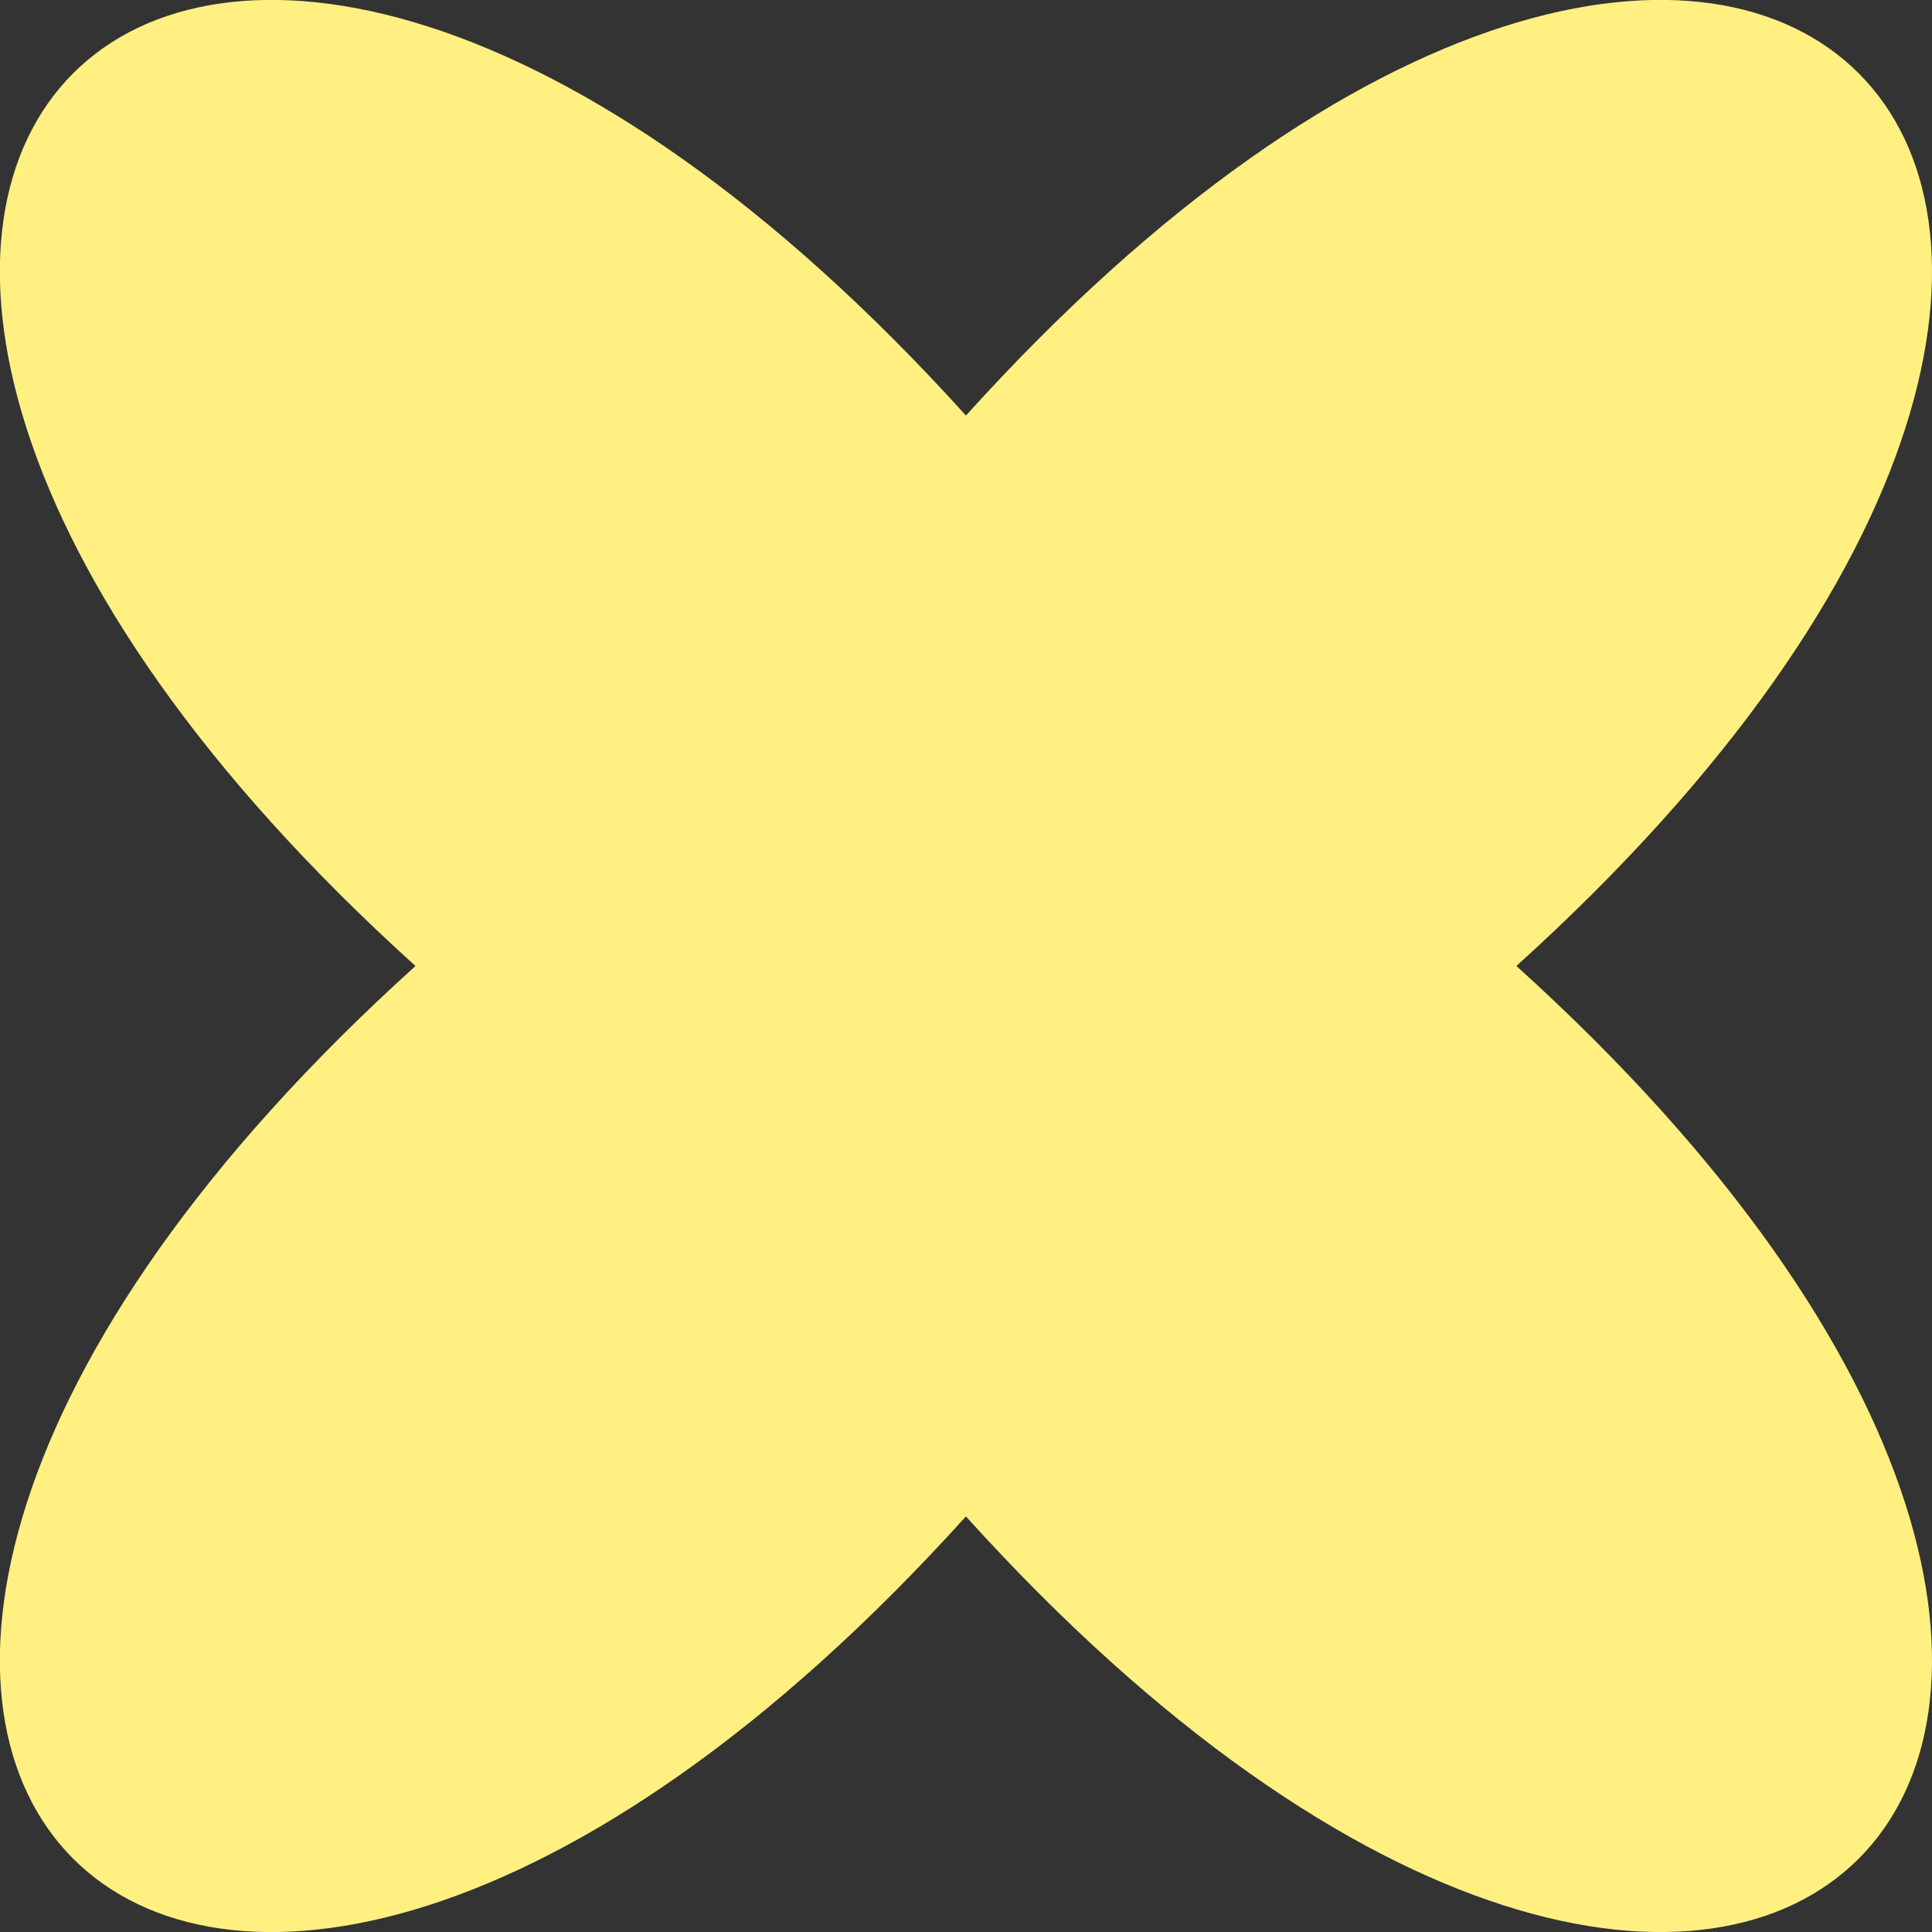 <svg xmlns="http://www.w3.org/2000/svg" width="73.707" height="73.707" viewBox="0 0 73.707 73.707"><rect x="0" y="0" width="73.707" height="73.707" fill="#333333" stroke="none"/><path id="Trazado_171" data-name="Trazado 171" d="M473.88,974.2c33,29.821,8.823,54-21,21-29.821,33-54,8.823-21-21-33-29.821-8.823-54,21-21,29.821-33,54-8.823,21,21" transform="translate(-416.029 -937.347)" fill="#fff081"></path></svg>
